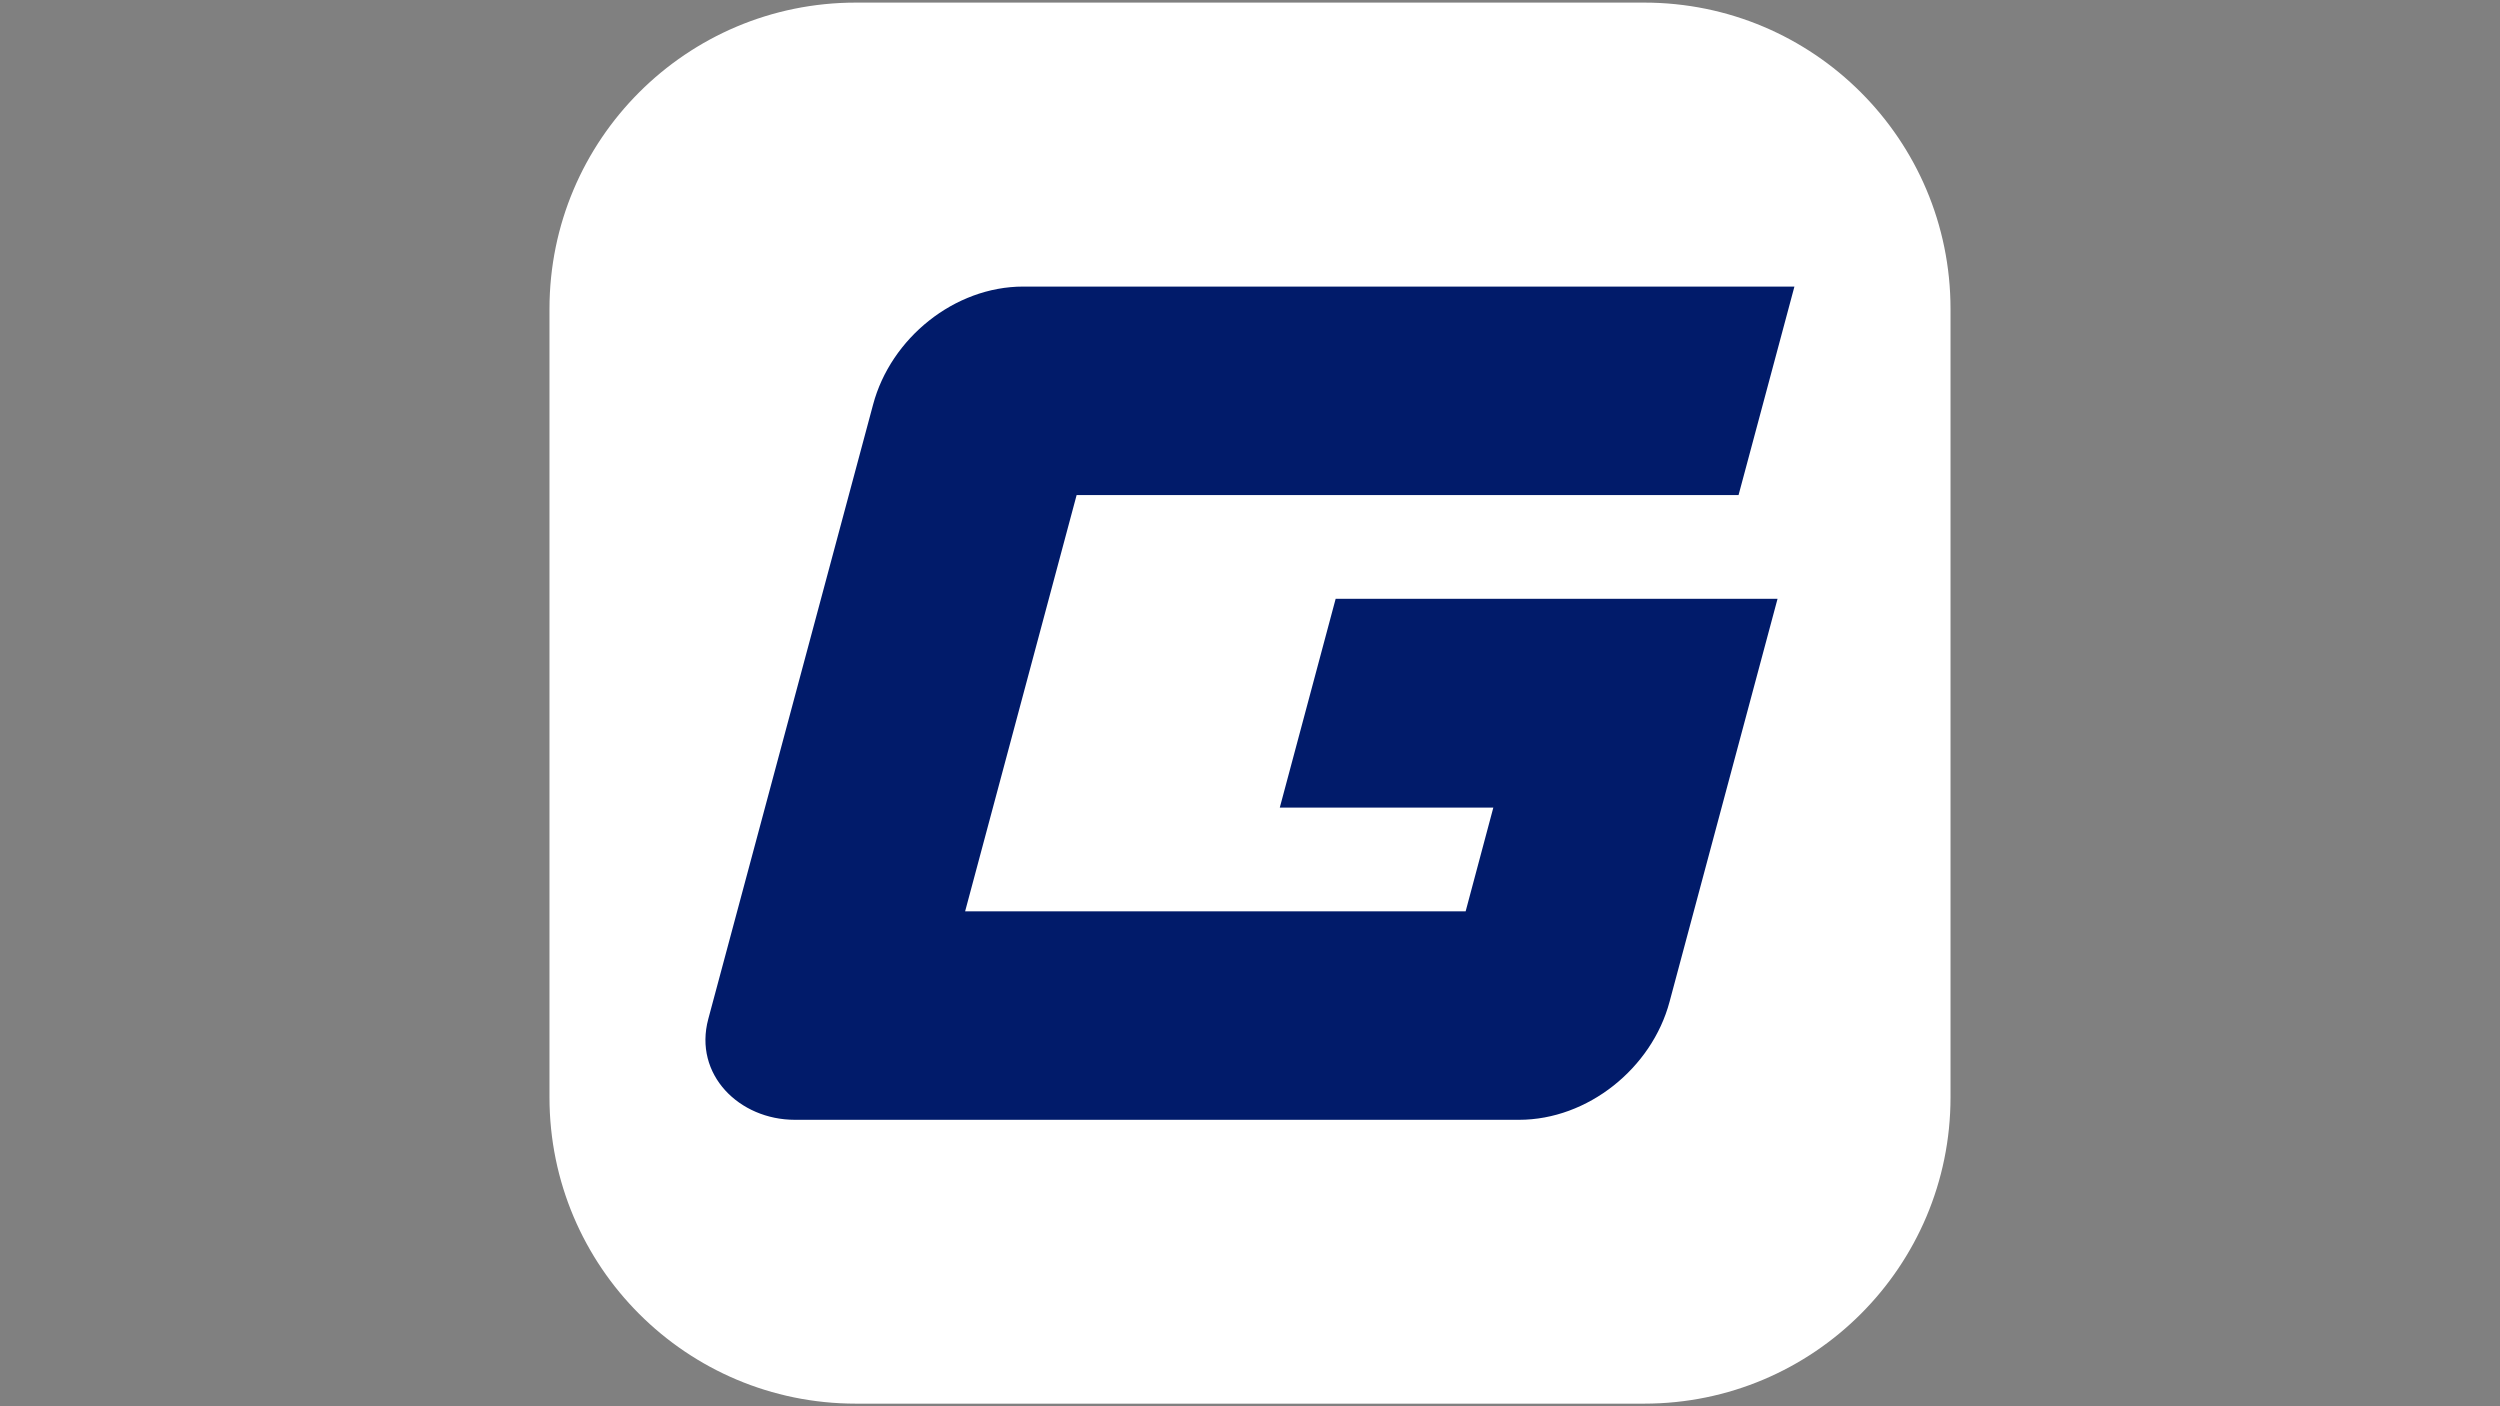 <?xml version="1.0" encoding="utf-8"?>
<!-- Generator: Adobe Illustrator 27.9.0, SVG Export Plug-In . SVG Version: 6.00 Build 0)  -->
<svg version="1.1" id="レイヤー_1" xmlns="http://www.w3.org/2000/svg" xmlns:xlink="http://www.w3.org/1999/xlink" x="0px"
	 y="0px" viewBox="0 0 1920 1080" style="enable-background:new 0 0 1920 1080;" xml:space="preserve">
<rect x="0" y="0" width="1920" height="1080" fill="#808080" stroke="none"/>
<style type="text/css">
	.st0{fill:#FFFFFF;}
	.st1{fill:#011B6A;}
</style>
<g>
	<path class="st0" d="M1262.74,1078H657.26C527.3,1078,422,972.7,422,842.74V237.26C422,107.3,527.3,2,657.26,2h605.47
		C1392.7,2,1498,107.3,1498,237.26v605.47C1498,972.7,1392.7,1078,1262.74,1078z"/>
	<path class="st1" d="M1378.12,220.09h-592.3c-52.8,0-101.71,39.63-115.29,90.63L543.97,782.55
		c-11.48,42.72,23.76,77.46,66.48,77.46h556.17c52.8,0,102.01-39.63,115.59-90.63l82.95-309.52h-339.37l-42.92,160.4h164
		l-21.26,79.65H741.21l85.64-319.71h508.36L1378.12,220.09z"/>
</g>
</svg>

